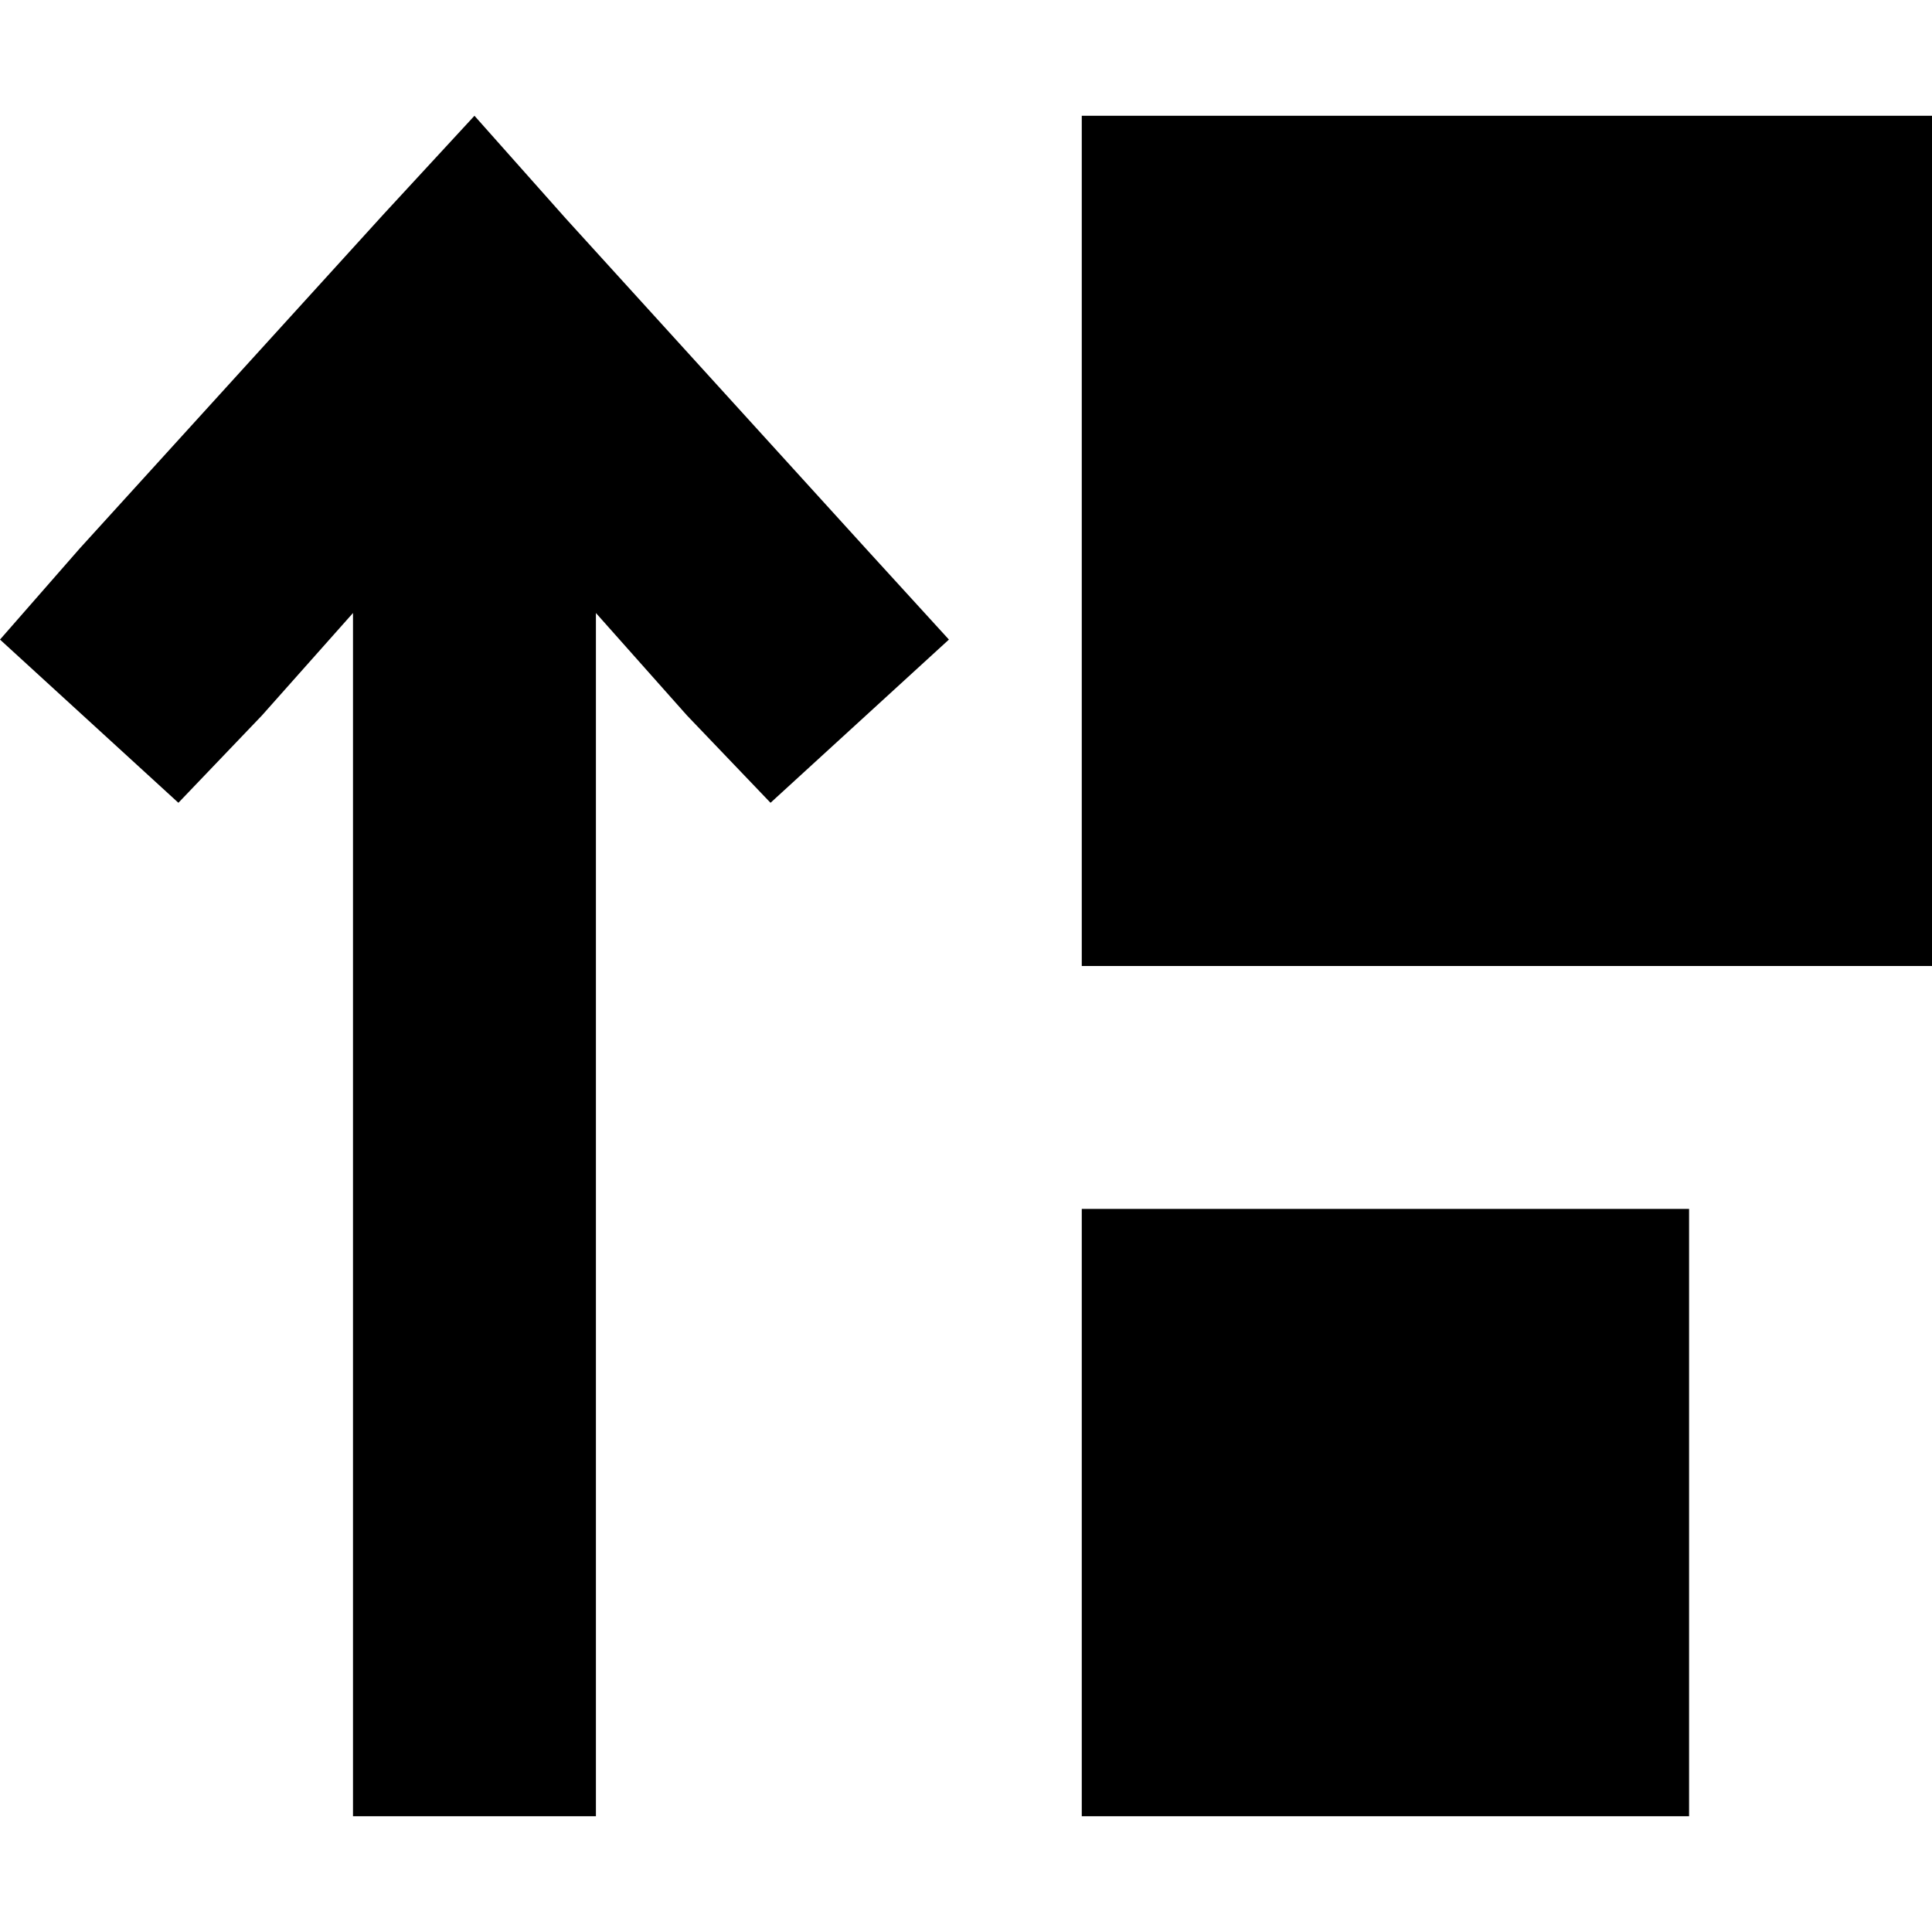 <svg xmlns="http://www.w3.org/2000/svg" viewBox="0 0 512 512">
  <path d="M 286.68 30.68 L 286.68 256 L 286.68 30.68 L 286.68 256 L 512 256 L 512 256 L 512 30.68 L 512 30.68 L 286.68 30.68 L 286.68 30.68 Z M 286.68 320.377 L 286.68 481.32 L 286.68 320.377 L 286.68 481.32 L 447.623 481.32 L 447.623 481.32 L 447.623 320.377 L 447.623 320.377 L 286.68 320.377 L 286.68 320.377 Z M 149.878 57.839 L 125.737 30.68 L 149.878 57.839 L 125.737 30.68 L 101.595 56.833 L 101.595 56.833 L 21.124 145.352 L 21.124 145.352 L 0 169.493 L 0 169.493 L 47.277 212.747 L 47.277 212.747 L 69.407 189.611 L 69.407 189.611 L 93.548 162.452 L 93.548 162.452 L 93.548 449.132 L 93.548 449.132 L 93.548 481.32 L 93.548 481.32 L 157.925 481.32 L 157.925 481.32 L 157.925 449.132 L 157.925 449.132 L 157.925 162.452 L 157.925 162.452 L 182.067 189.611 L 182.067 189.611 L 204.196 212.747 L 204.196 212.747 L 251.473 169.493 L 251.473 169.493 L 230.35 146.358 L 230.35 146.358 L 149.878 57.839 L 149.878 57.839 Z" />
</svg>